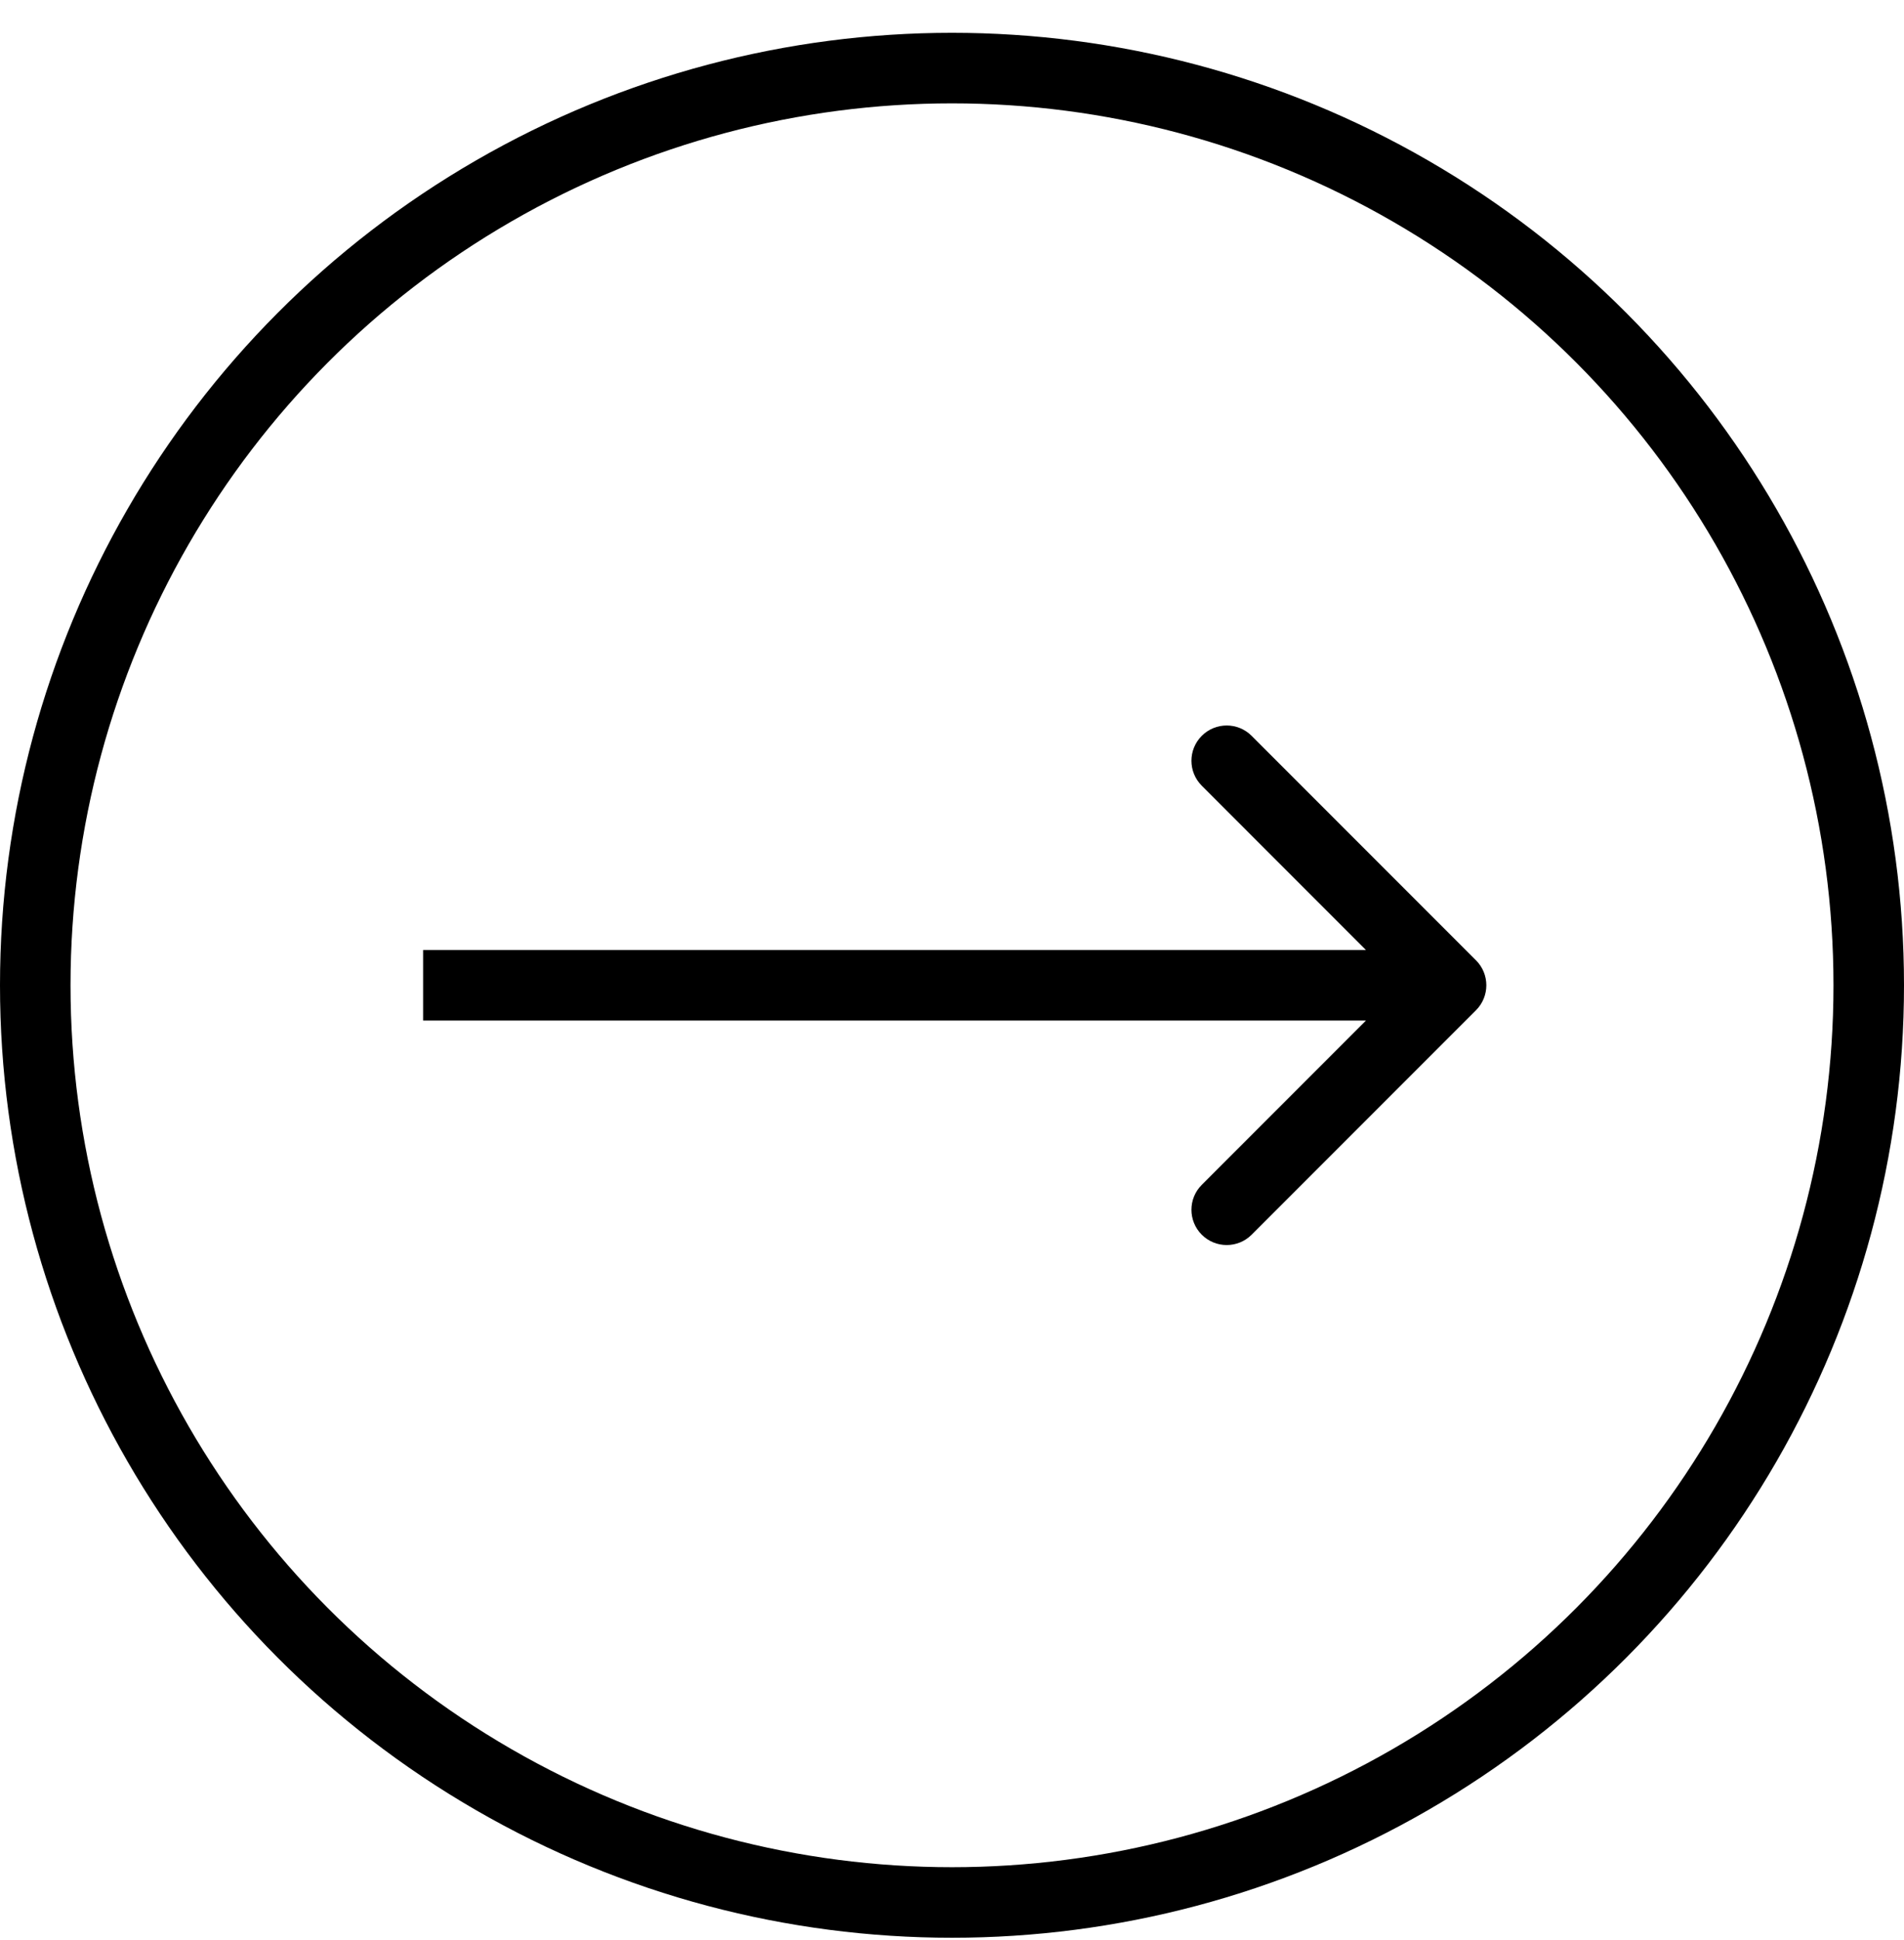<?xml version="1.0" encoding="UTF-8"?> <svg xmlns="http://www.w3.org/2000/svg" width="54" height="55" viewBox="0 0 54 55" fill="none"><circle cx="27" cy="27.93" r="26" stroke="black" stroke-width="2"></circle><path d="M41.862 28.637C42.252 28.246 42.252 27.613 41.862 27.223L35.498 20.859C35.107 20.468 34.474 20.468 34.084 20.859C33.693 21.249 33.693 21.882 34.084 22.273L39.74 27.93L34.084 33.587C33.693 33.977 33.693 34.61 34.084 35.001C34.474 35.391 35.107 35.391 35.498 35.001L41.862 28.637ZM12 27.93V28.93H41.155V27.93V26.93H12V27.93Z" fill="black"></path></svg> 